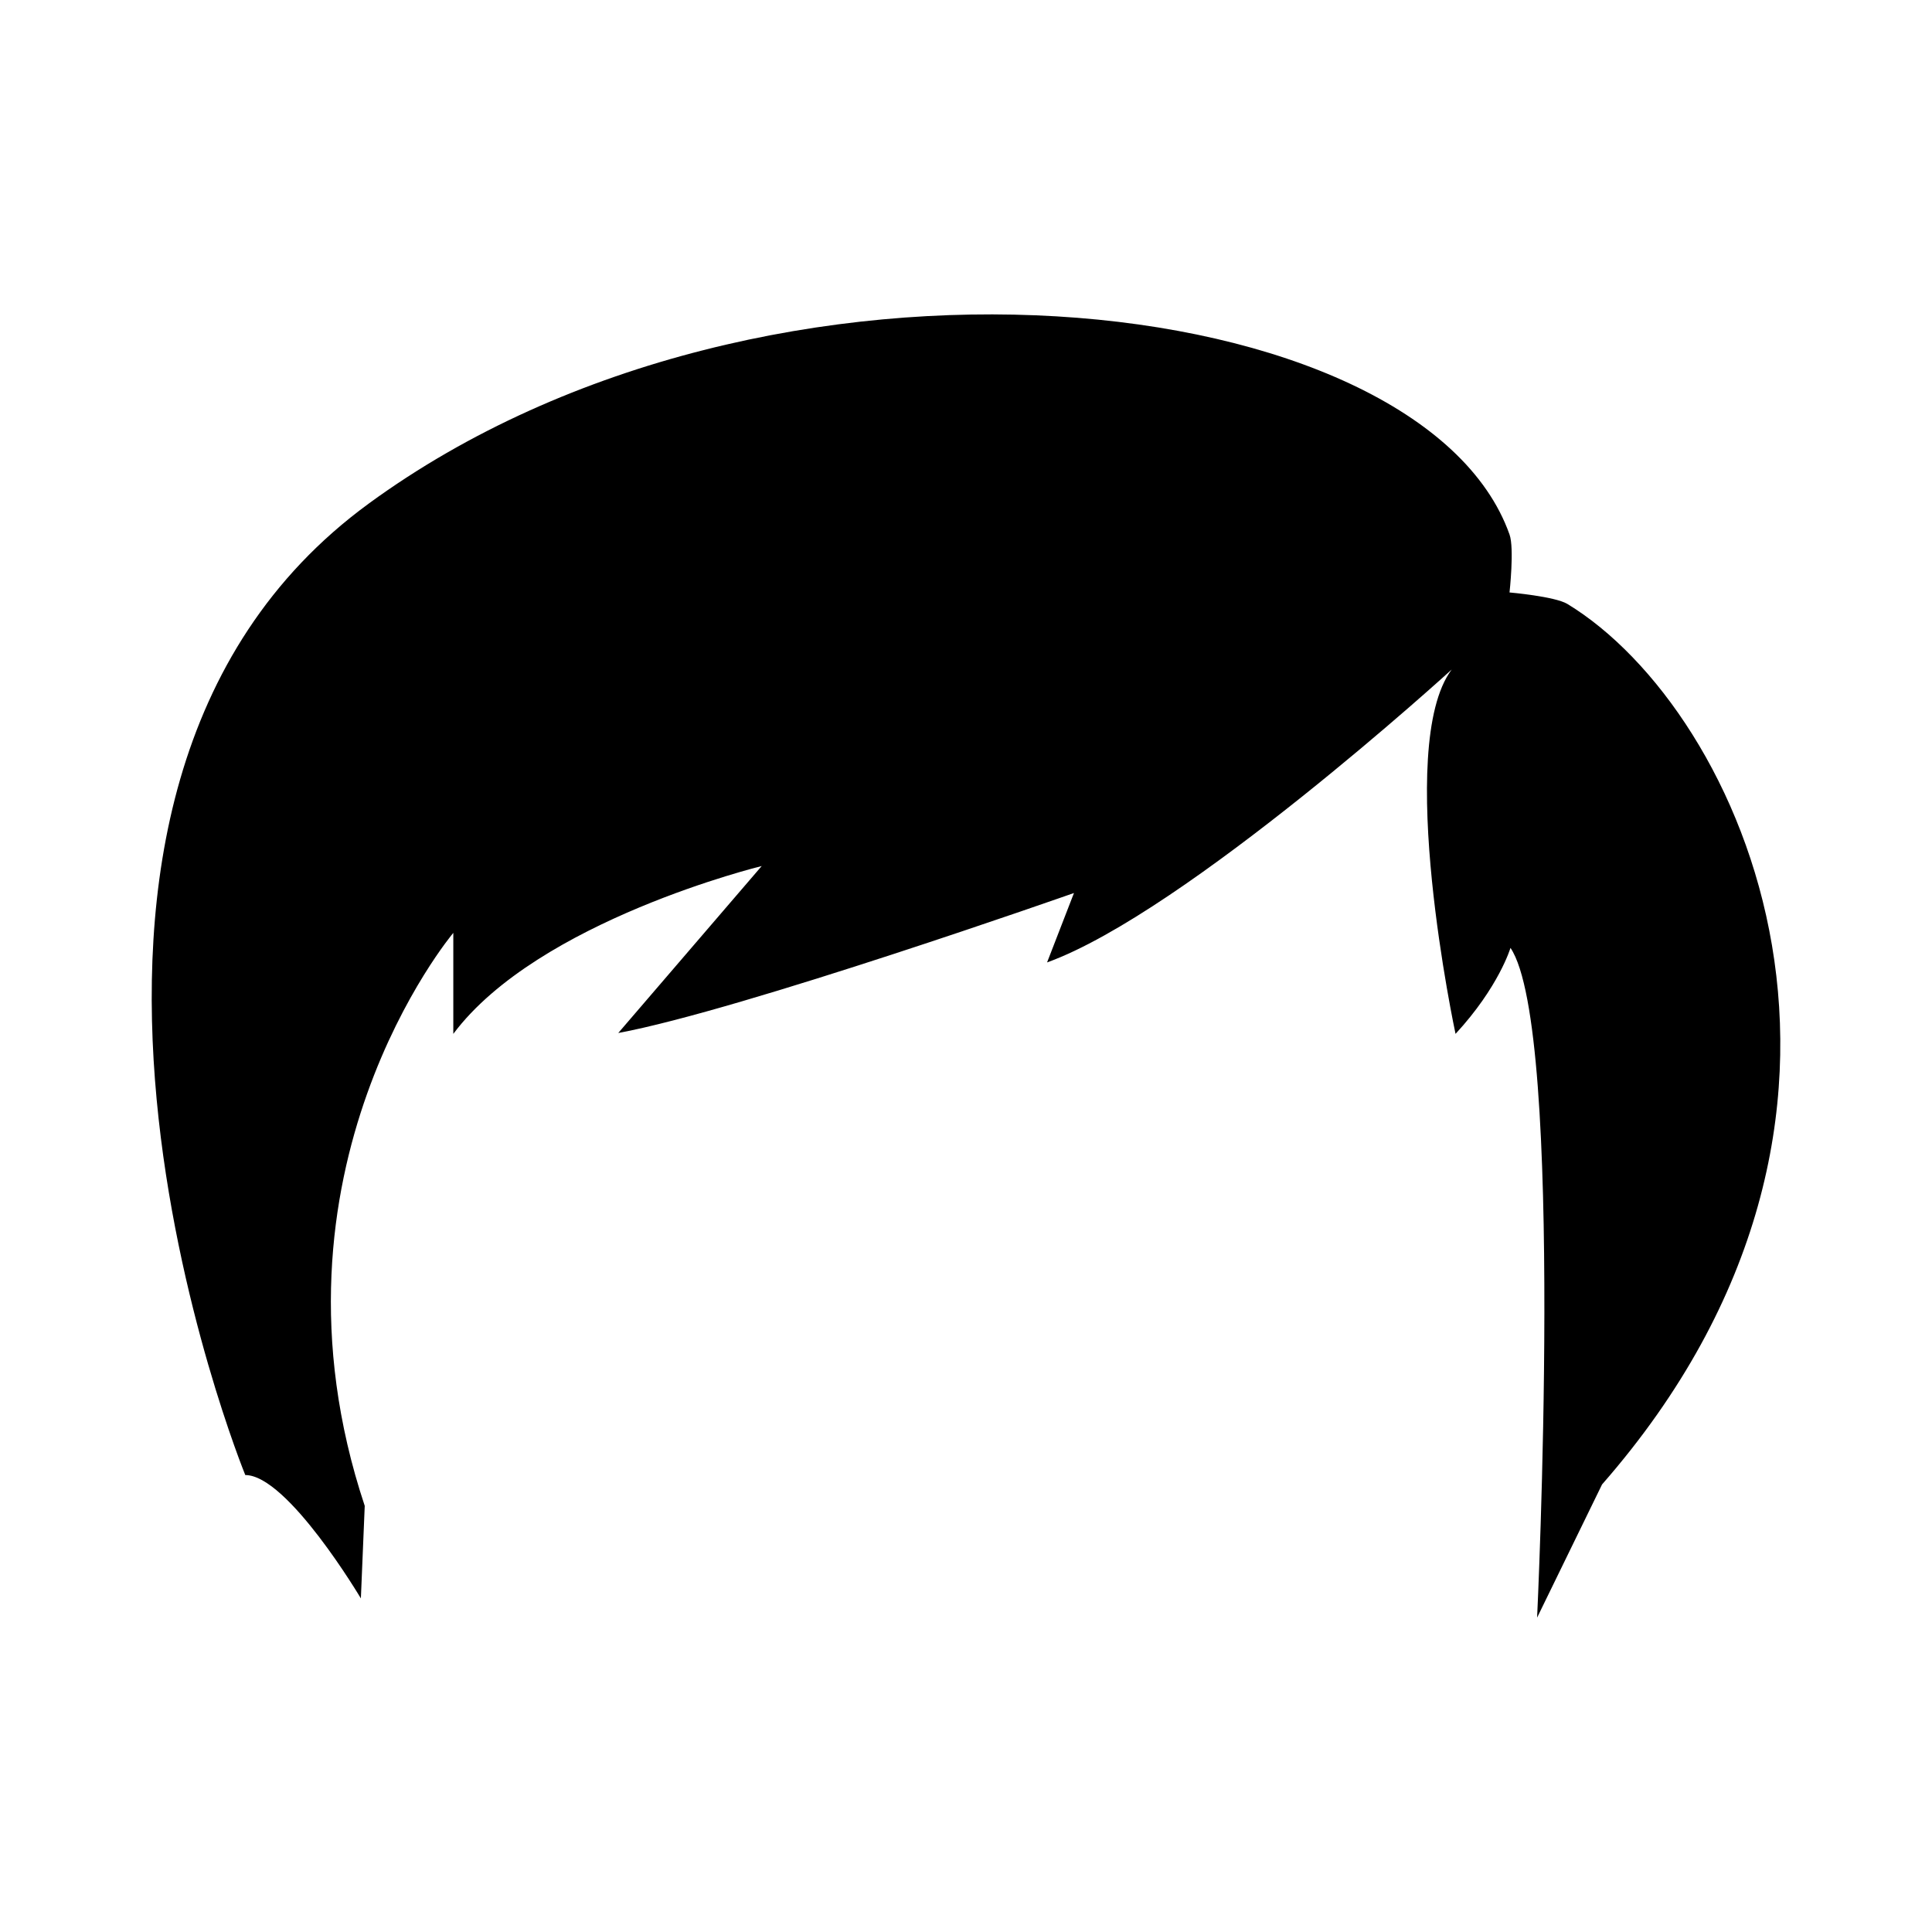 <?xml version="1.0" encoding="UTF-8"?>
<!-- Uploaded to: SVG Repo, www.svgrepo.com, Generator: SVG Repo Mixer Tools -->
<svg fill="#000000" width="800px" height="800px" version="1.1" viewBox="144 144 512 512" xmlns="http://www.w3.org/2000/svg">
 <path d="m241.68 277.48c106.25-77.621 279.08-57.488 302.36 8.168 1.301 3.621 0 15.359 0 15.359s11.996 1.043 15.32 3.039c46.531 28.242 95.027 135.26 9.199 233.35l-17.211 35.293s7.488-156.04-7.055-177.49c0 0-3.047 10.332-14.559 22.789 0 0-16.344-76.141-1.02-96.555 0 0-70.477 64.328-107.23 77.621l7.129-18.398s-88.098 31.031-120.77 37.102l38.016-44.246s-59.223 14.414-81.727 44.477v-26.766s-53.062 62.977-23.473 151.85l-1.023 24.52s-19.406-32.688-30.633-32.688c0.004 0-73.547-179.8 32.68-257.42z"/>
</svg>